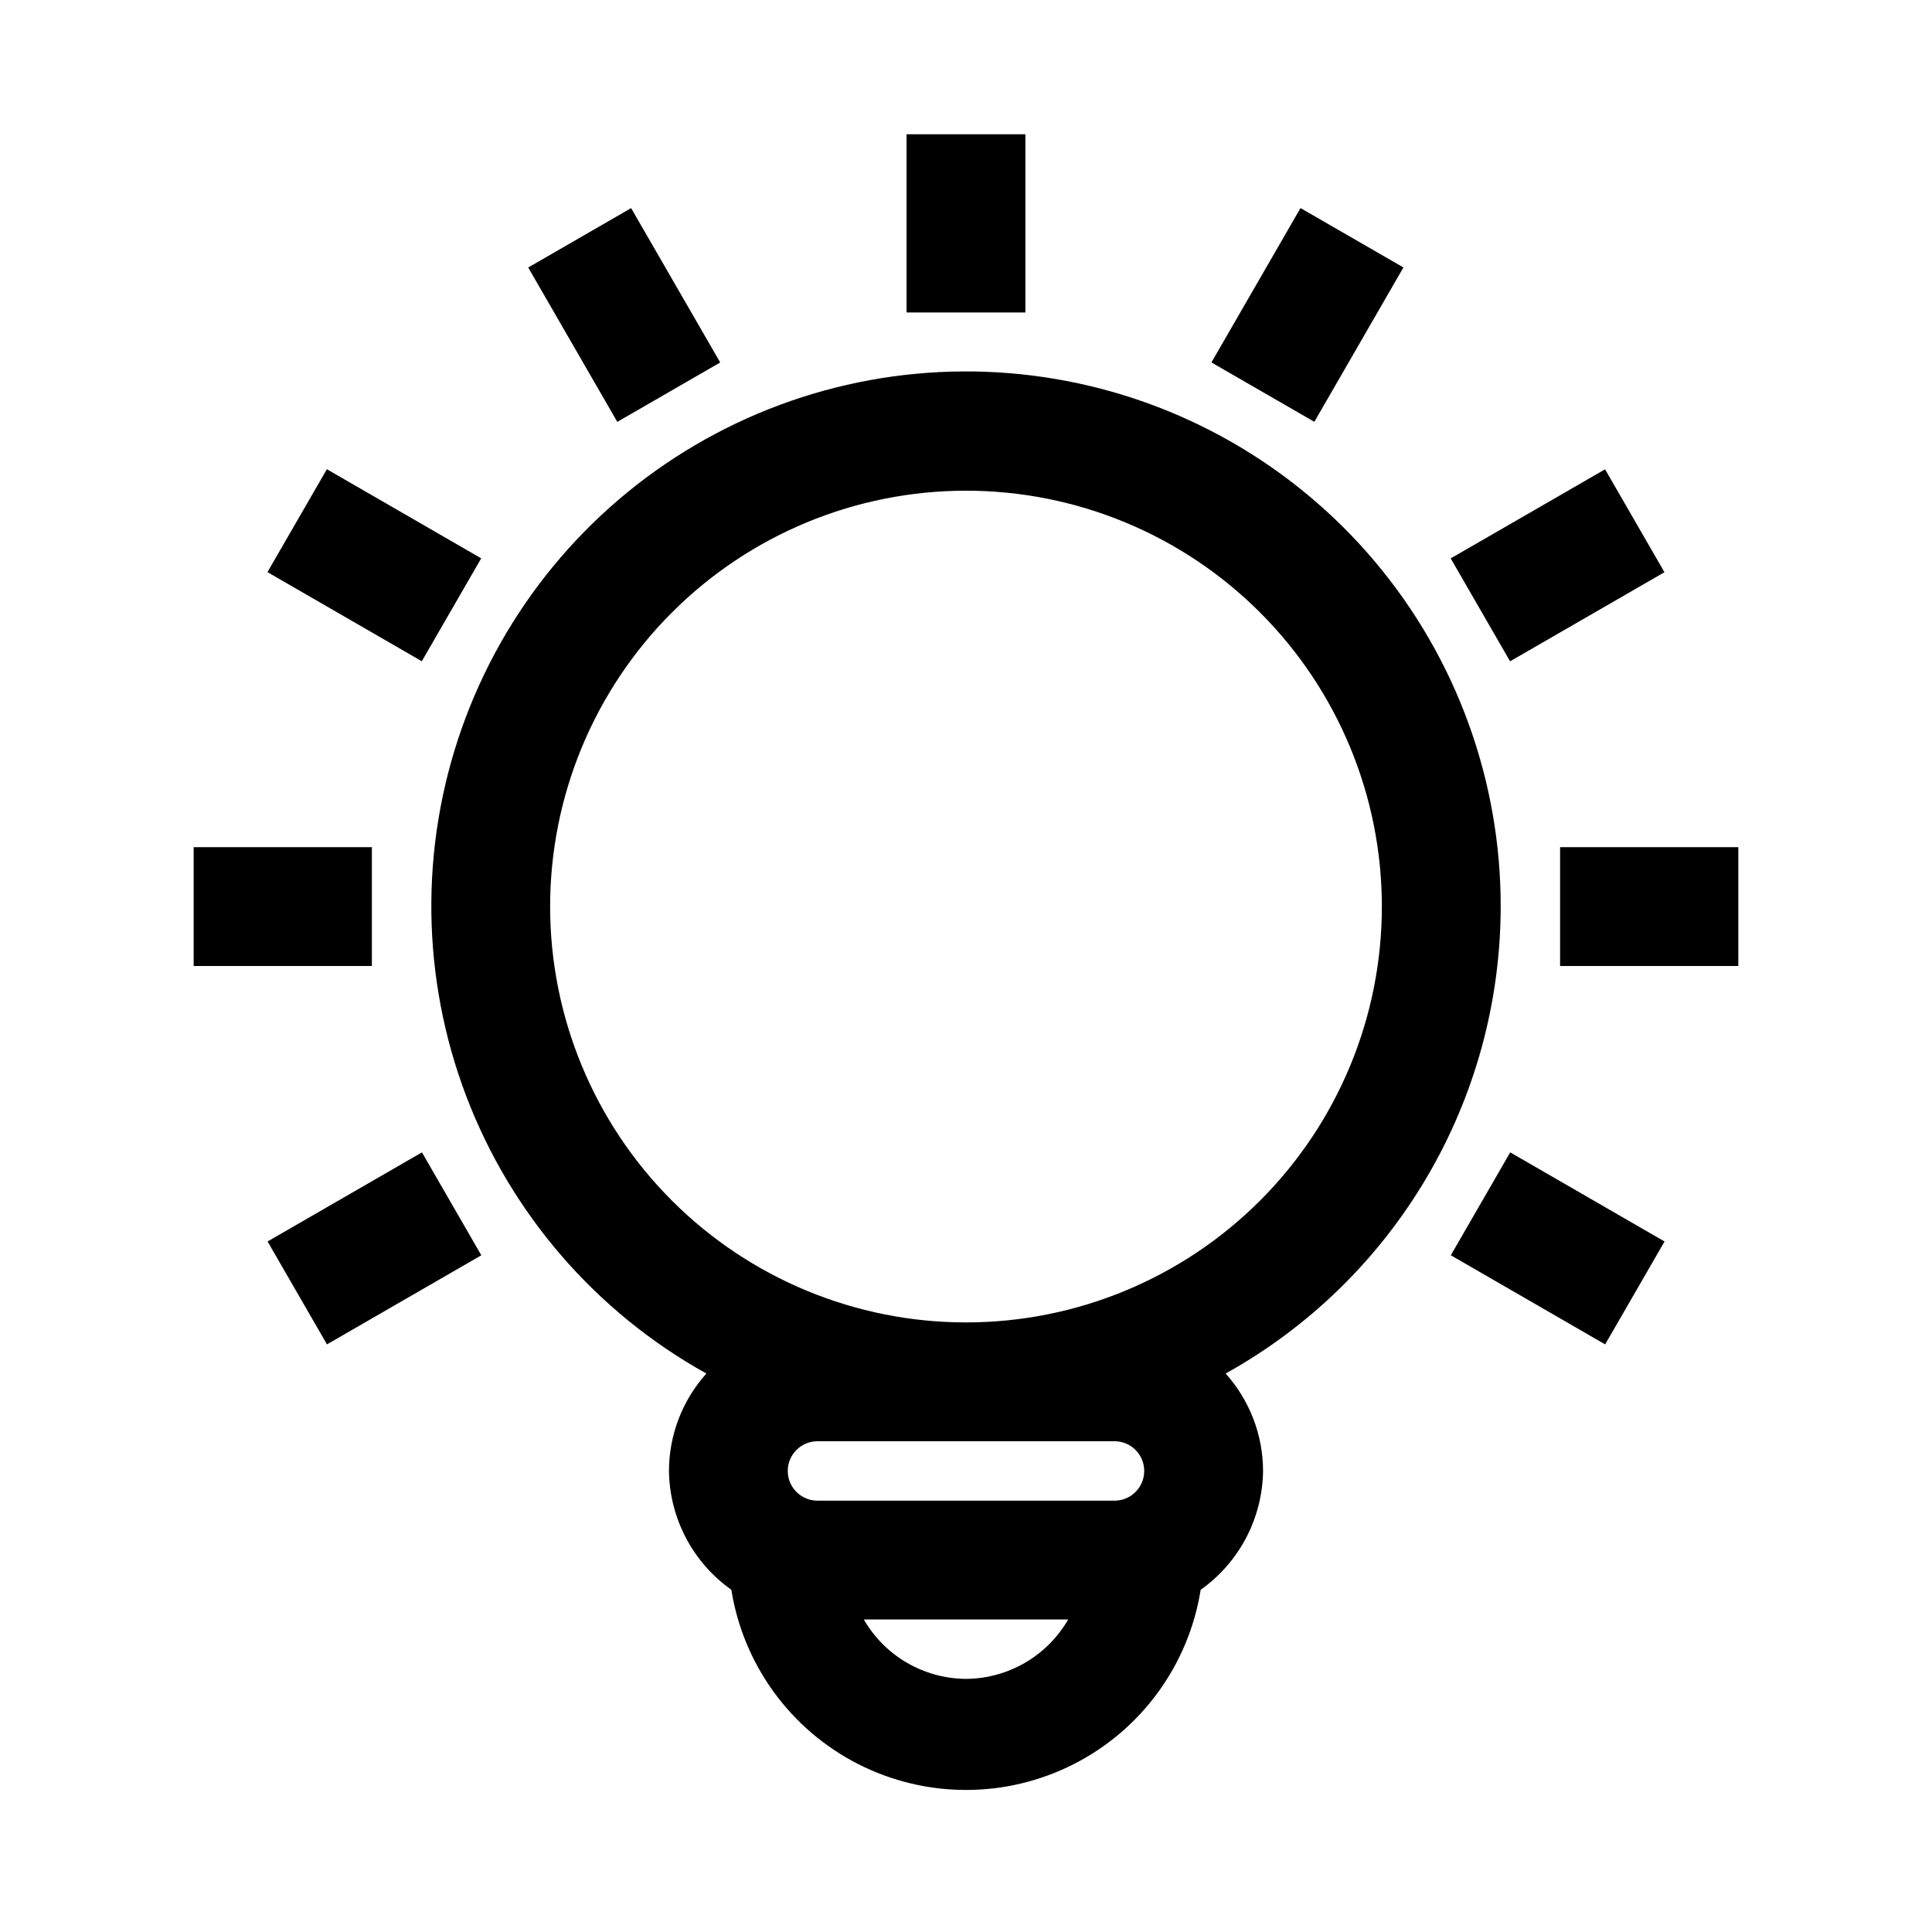 <?xml version="1.0" encoding="UTF-8"?>
<!-- Uploaded to: ICON Repo, www.iconrepo.com, Generator: ICON Repo Mixer Tools -->
<svg fill="#000000" width="800px" height="800px" version="1.1" viewBox="144 144 512 512" xmlns="http://www.w3.org/2000/svg">
 <g>
  <path d="m384.25 179.58h31.488v47.23h-31.488z"/>
  <path d="m283.98 214.89 27.273-15.738 23.609 40.91-27.273 15.738z"/>
  <path d="m214.88 295.62 15.742-27.27 40.902 23.617-15.742 27.27z"/>
  <path d="m528.48 476.66 15.742-27.27 40.902 23.617-15.742 27.27z"/>
  <path d="m195.32 368.51h47.23v31.488h-47.23z"/>
  <path d="m557.44 368.51h47.23v31.488h-47.23z"/>
  <path d="m214.91 473 40.91-23.609 15.738 27.273-40.91 23.609z"/>
  <path d="m528.45 291.98 40.91-23.609 15.738 27.273-40.91 23.609z"/>
  <path d="m465.04 240.05 23.609-40.91 27.273 15.738-23.609 40.91z"/>
  <path d="m541.7 384.25c0.027-33.453-11.781-65.84-33.336-91.426-21.559-25.582-51.473-42.715-84.445-48.359-32.977-5.648-66.887 0.555-95.727 17.512-28.84 16.953-50.75 43.566-61.855 75.125-11.102 31.559-10.68 66.027 1.191 97.305 11.871 31.281 34.426 57.348 63.672 73.594-6.371 7.09-9.902 16.285-9.918 25.82 0.16 12.535 6.305 24.238 16.531 31.488 3.176 19.887 15.672 37.059 33.621 46.195 17.949 9.137 39.188 9.137 57.137 0 17.949-9.137 30.445-26.309 33.621-46.195 10.227-7.25 16.371-18.953 16.531-31.488-0.016-9.535-3.547-18.73-9.918-25.82 22.074-12.262 40.473-30.199 53.285-51.957 12.816-21.754 19.586-46.543 19.609-71.793zm-141.7 204.67c-11.184-0.066-21.492-6.059-27.082-15.742h54.16c-5.59 9.684-15.898 15.676-27.078 15.742zm39.359-62.977c4.348 0 7.871 3.527 7.871 7.875 0 4.348-3.523 7.871-7.871 7.871h-78.723c-4.348 0-7.871-3.523-7.871-7.871 0-4.348 3.523-7.875 7.871-7.875zm-39.359-31.488c-29.23 0-57.262-11.609-77.93-32.277-20.668-20.668-32.281-48.699-32.281-77.93 0-29.227 11.613-57.262 32.281-77.93 20.668-20.668 48.699-32.277 77.93-32.277 29.227 0 57.258 11.609 77.926 32.277s32.281 48.703 32.281 77.93c0 29.23-11.613 57.262-32.281 77.93-20.668 20.668-48.699 32.277-77.926 32.277z"/>
 </g>
</svg>
